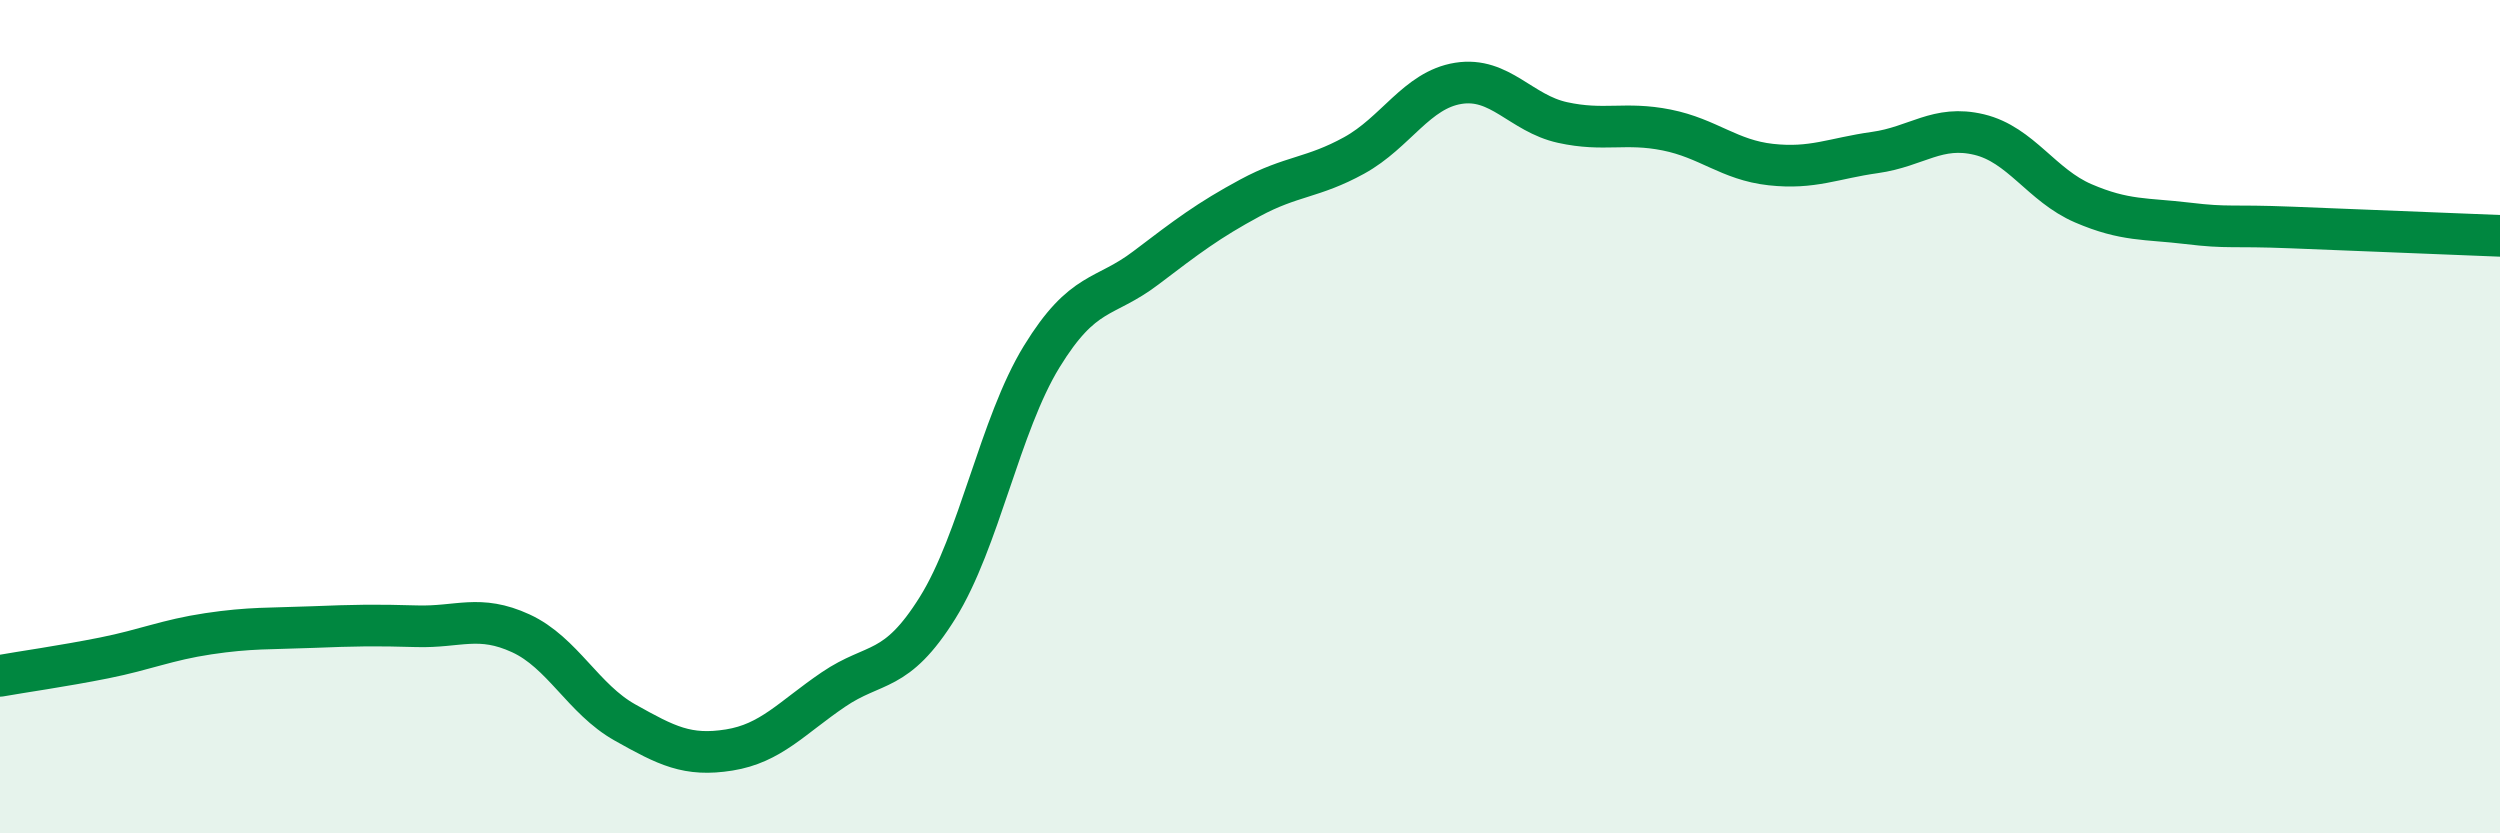 
    <svg width="60" height="20" viewBox="0 0 60 20" xmlns="http://www.w3.org/2000/svg">
      <path
        d="M 0,16.22 C 0.5,16.13 1.5,15.99 2.5,15.79 C 3.5,15.59 4,15.36 5,15.21 C 6,15.06 6.5,15.09 7.5,15.05 C 8.5,15.01 9,15 10,15.03 C 11,15.06 11.5,14.74 12.5,15.2 C 13.5,15.66 14,16.78 15,17.34 C 16,17.9 16.5,18.16 17.5,18 C 18.5,17.84 19,17.23 20,16.55 C 21,15.87 21.5,16.19 22.5,14.59 C 23.5,12.99 24,10.19 25,8.56 C 26,6.93 26.5,7.19 27.5,6.43 C 28.5,5.67 29,5.29 30,4.75 C 31,4.21 31.5,4.28 32.5,3.73 C 33.5,3.18 34,2.16 35,2 C 36,1.84 36.5,2.72 37.5,2.94 C 38.5,3.16 39,2.92 40,3.12 C 41,3.32 41.5,3.84 42.5,3.95 C 43.5,4.06 44,3.8 45,3.66 C 46,3.52 46.5,2.99 47.5,3.23 C 48.5,3.47 49,4.45 50,4.88 C 51,5.31 51.5,5.24 52.5,5.36 C 53.5,5.48 53.5,5.4 55,5.46 C 56.5,5.52 59,5.62 60,5.66L60 20L0 20Z"
        fill="#008740"
        opacity="0.1"
        stroke-linecap="round"
        stroke-linejoin="round"
      />
      <path
        d="M 0,16.22 C 0.5,16.13 1.5,15.99 2.5,15.79 C 3.5,15.59 4,15.36 5,15.21 C 6,15.06 6.5,15.09 7.5,15.05 C 8.5,15.01 9,15 10,15.03 C 11,15.06 11.5,14.74 12.5,15.2 C 13.5,15.66 14,16.78 15,17.34 C 16,17.9 16.5,18.16 17.5,18 C 18.5,17.84 19,17.23 20,16.55 C 21,15.87 21.5,16.19 22.5,14.59 C 23.5,12.99 24,10.19 25,8.56 C 26,6.93 26.5,7.19 27.5,6.43 C 28.5,5.67 29,5.29 30,4.75 C 31,4.21 31.5,4.28 32.5,3.73 C 33.5,3.18 34,2.16 35,2 C 36,1.84 36.5,2.72 37.5,2.94 C 38.5,3.16 39,2.92 40,3.12 C 41,3.32 41.5,3.84 42.5,3.95 C 43.5,4.06 44,3.8 45,3.66 C 46,3.52 46.5,2.99 47.5,3.23 C 48.5,3.47 49,4.45 50,4.88 C 51,5.31 51.5,5.24 52.5,5.36 C 53.5,5.48 53.5,5.4 55,5.46 C 56.5,5.52 59,5.62 60,5.66"
        stroke="#008740"
        stroke-width="1"
        fill="none"
        stroke-linecap="round"
        stroke-linejoin="round"
      />
    </svg>
  